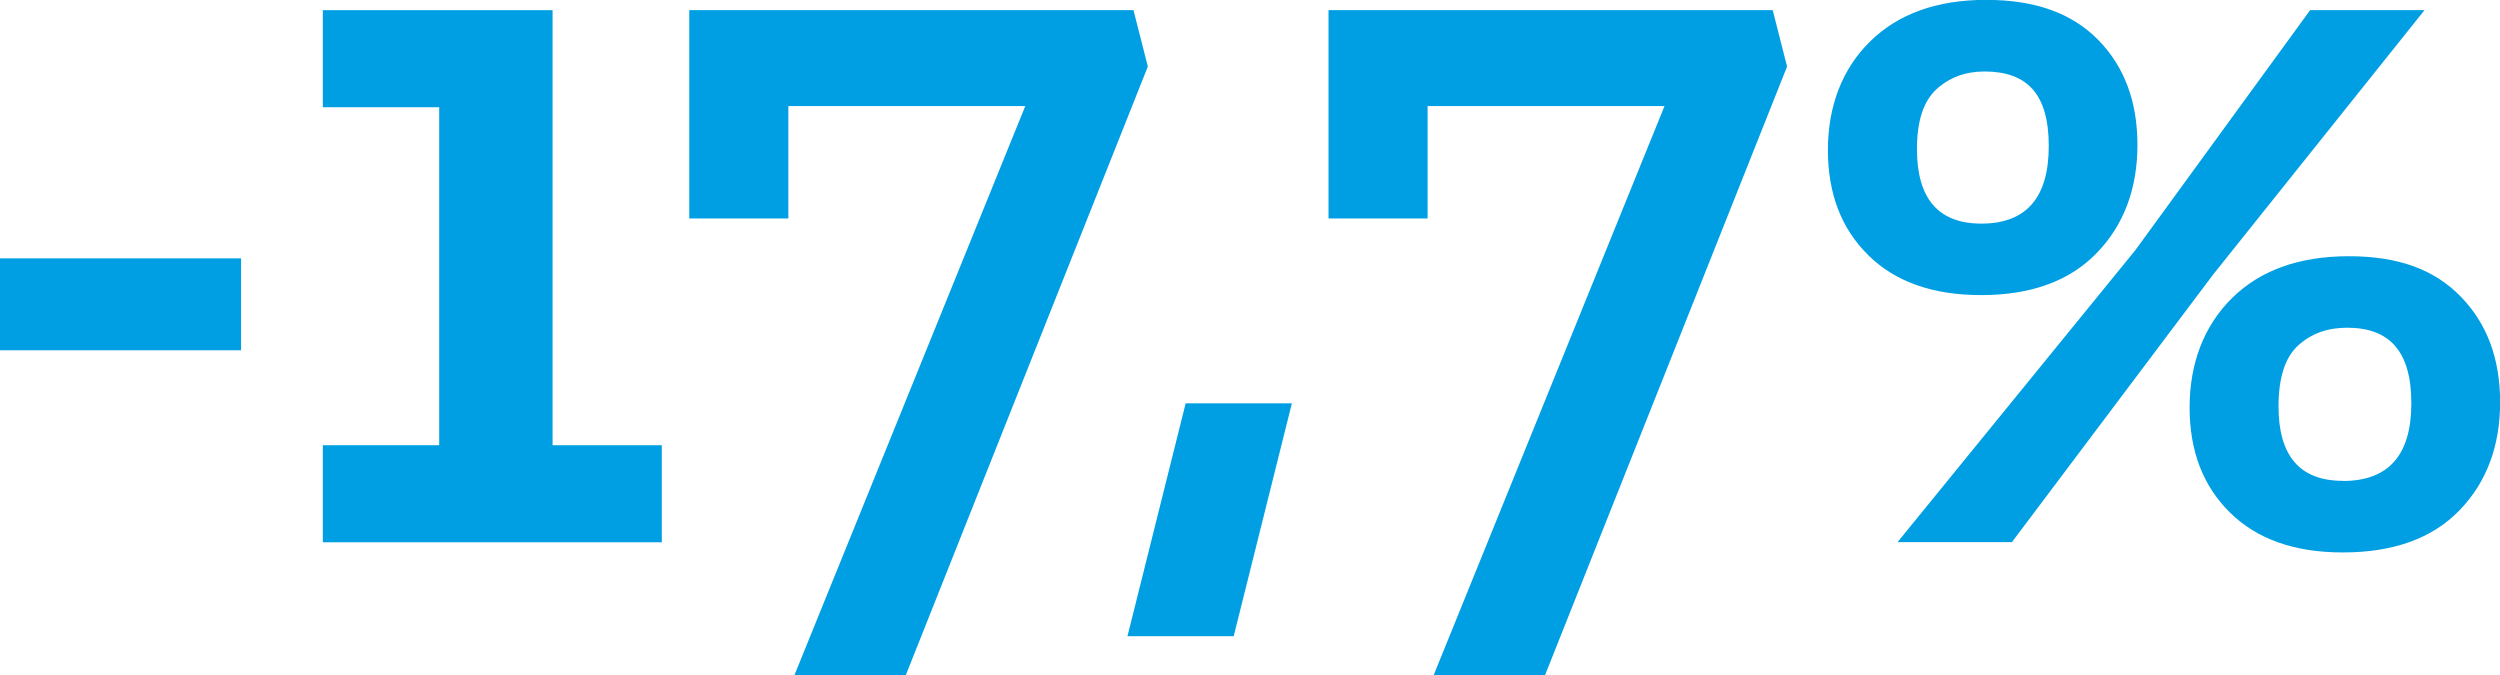 <?xml version="1.0" encoding="UTF-8"?>
<svg xmlns="http://www.w3.org/2000/svg" id="Laag_2" data-name="Laag 2" viewBox="0 0 199.34 53.83" width="199.34" height="53.83" x="0" y="0">
  <defs>
    <style>
      .cls-1 {
        fill: #009fe3;
      }
    </style>
  </defs>
  <g id="Laag_1-2" data-name="Laag 1">
    <g>
      <path class="cls-1" d="m0,20.6h19.22v7.33H0v-7.33Z"/>
      <path class="cls-1" d="m52.77,43.24h-27.03v-7.74h9.28V8.55h-9.28V.81h18.32v34.69h8.71v7.74Z"/>
      <path class="cls-1" d="m91.53,5.29l-19.3,48.53h-8.88l18.4-45.36h-18.89v8.96h-7.9V.81h35.42l1.14,4.48Z"/>
      <path class="cls-1" d="m89.9,50.73l4.64-18.57h8.47l-4.64,18.57h-8.47Z"/>
      <path class="cls-1" d="m142.5,5.29l-19.3,48.53h-8.88l18.4-45.36h-18.89v8.96h-7.9V.81h35.42l1.14,4.48Z"/>
      <path class="cls-1" d="m157.97,23.53c-3.86,0-6.85-1.06-9-3.18-2.15-2.12-3.22-4.91-3.22-8.39s1.13-6.47,3.38-8.67c2.25-2.2,5.33-3.3,9.24-3.3s6.83,1.06,8.92,3.18c2.09,2.12,3.14,4.91,3.14,8.39s-1.09,6.41-3.26,8.63c-2.17,2.23-5.24,3.34-9.2,3.34ZM193.32.81l-16.86,21.09-16.04,21.33h-9.12l18.97-23.29L184.2.81h9.12Zm-35.34,17.02c3.58,0,5.38-2.06,5.38-6.19s-1.71-5.94-5.13-5.94c-1.52,0-2.8.48-3.83,1.42-1.03.95-1.55,2.54-1.55,4.76,0,3.96,1.71,5.95,5.13,5.95Zm28.83,26.22c-3.86,0-6.85-1.06-9-3.18-2.15-2.12-3.22-4.91-3.22-8.39s1.13-6.49,3.38-8.71,5.36-3.34,9.32-3.34,6.83,1.07,8.92,3.22c2.09,2.14,3.14,4.95,3.14,8.43s-1.09,6.41-3.26,8.63c-2.17,2.23-5.27,3.34-9.28,3.34Zm0-5.7c3.64,0,5.46-2.06,5.46-6.19s-1.71-6.03-5.13-6.03c-1.57,0-2.88.48-3.91,1.43-1.03.95-1.55,2.57-1.55,4.84,0,3.96,1.71,5.94,5.13,5.94Z"/>
    </g>
  </g>
</svg>
